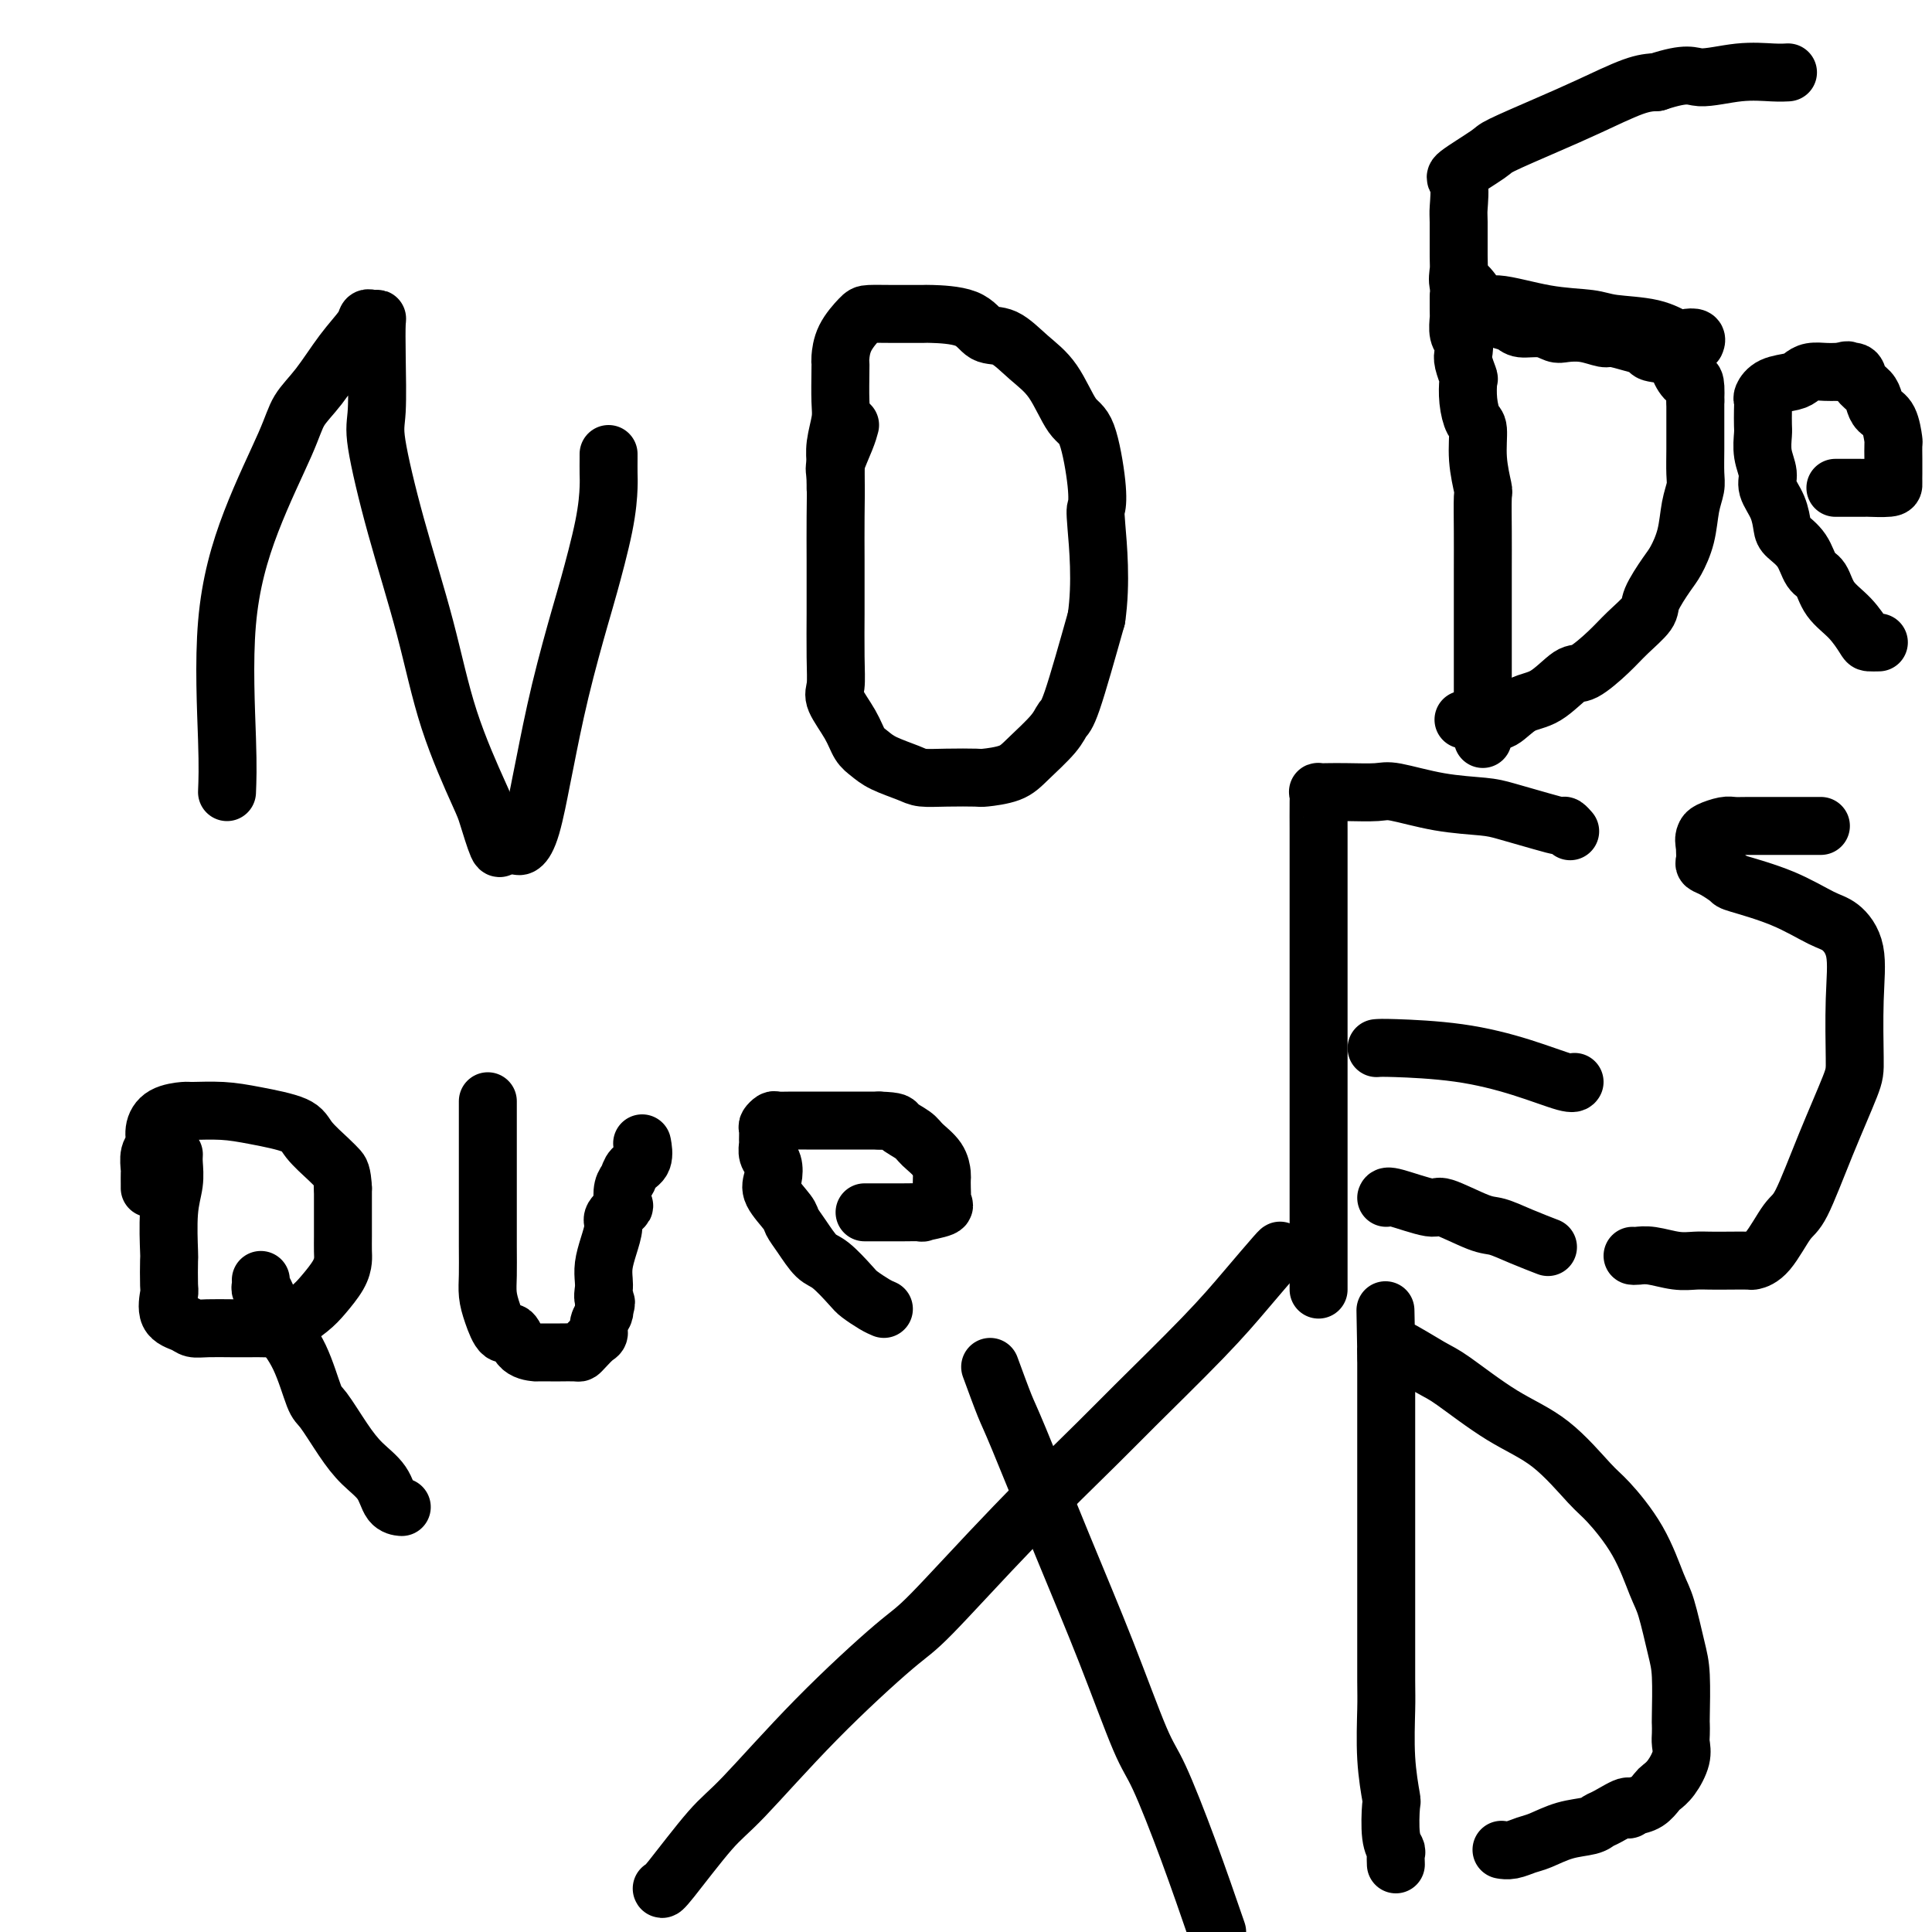 <svg viewBox='0 0 400 400' version='1.1' xmlns='http://www.w3.org/2000/svg' xmlns:xlink='http://www.w3.org/1999/xlink'><g fill='none' stroke='#000000' stroke-width='12' stroke-linecap='round' stroke-linejoin='round'><path d='M47,164c0.100,-2.452 0.199,-4.903 0,-11c-0.199,-6.097 -0.697,-15.839 0,-24c0.697,-8.161 2.590,-14.741 5,-21c2.410,-6.259 5.336,-12.198 7,-16c1.664,-3.802 2.067,-5.467 3,-7c0.933,-1.533 2.396,-2.933 4,-5c1.604,-2.067 3.348,-4.803 5,-7c1.652,-2.197 3.213,-3.857 4,-5c0.787,-1.143 0.799,-1.768 1,-2c0.201,-0.232 0.590,-0.070 1,0c0.410,0.070 0.839,0.050 1,0c0.161,-0.050 0.053,-0.128 0,1c-0.053,1.128 -0.051,3.461 0,7c0.051,3.539 0.153,8.283 0,11c-0.153,2.717 -0.559,3.407 0,7c0.559,3.593 2.085,10.089 4,17c1.915,6.911 4.219,14.239 6,21c1.781,6.761 3.040,12.957 5,19c1.960,6.043 4.622,11.934 6,15c1.378,3.066 1.472,3.306 2,5c0.528,1.694 1.488,4.841 2,6c0.512,1.159 0.575,0.331 1,0c0.425,-0.331 1.213,-0.166 2,0'/><path d='M106,175c0.654,-0.028 0.790,-0.100 1,0c0.210,0.100 0.495,0.370 1,0c0.505,-0.370 1.231,-1.380 2,-4c0.769,-2.620 1.580,-6.851 2,-9c0.420,-2.149 0.448,-2.218 1,-5c0.552,-2.782 1.626,-8.279 3,-14c1.374,-5.721 3.048,-11.667 4,-15c0.952,-3.333 1.183,-4.052 2,-7c0.817,-2.948 2.219,-8.124 3,-12c0.781,-3.876 0.941,-6.450 1,-8c0.059,-1.550 0.016,-2.075 0,-3c-0.016,-0.925 -0.004,-2.249 0,-3c0.004,-0.751 0.001,-0.929 0,-1c-0.001,-0.071 -0.001,-0.036 0,0'/><path d='M176,88c-0.196,0.744 -0.392,1.487 -1,3c-0.608,1.513 -1.627,3.795 -2,5c-0.373,1.205 -0.100,1.332 0,3c0.100,1.668 0.027,4.878 0,8c-0.027,3.122 -0.006,6.156 0,9c0.006,2.844 -0.001,5.498 0,7c0.001,1.502 0.010,1.854 0,4c-0.010,2.146 -0.039,6.087 0,9c0.039,2.913 0.146,4.797 0,6c-0.146,1.203 -0.544,1.726 0,3c0.544,1.274 2.029,3.301 3,5c0.971,1.699 1.427,3.072 2,4c0.573,0.928 1.263,1.412 2,2c0.737,0.588 1.522,1.282 3,2c1.478,0.718 3.649,1.461 5,2c1.351,0.539 1.881,0.875 3,1c1.119,0.125 2.829,0.041 5,0c2.171,-0.041 4.805,-0.037 6,0c1.195,0.037 0.950,0.108 2,0c1.050,-0.108 3.395,-0.395 5,-1c1.605,-0.605 2.469,-1.527 4,-3c1.531,-1.473 3.730,-3.498 5,-5c1.270,-1.502 1.611,-2.481 2,-3c0.389,-0.519 0.825,-0.577 2,-4c1.175,-3.423 3.087,-10.212 5,-17'/><path d='M227,128c1.089,-7.350 0.312,-15.225 0,-19c-0.312,-3.775 -0.158,-3.451 0,-4c0.158,-0.549 0.318,-1.972 0,-5c-0.318,-3.028 -1.116,-7.659 -2,-10c-0.884,-2.341 -1.854,-2.390 -3,-4c-1.146,-1.610 -2.469,-4.782 -4,-7c-1.531,-2.218 -3.269,-3.484 -5,-5c-1.731,-1.516 -3.454,-3.282 -5,-4c-1.546,-0.718 -2.916,-0.389 -4,-1c-1.084,-0.611 -1.884,-2.164 -4,-3c-2.116,-0.836 -5.549,-0.955 -7,-1c-1.451,-0.045 -0.921,-0.015 -2,0c-1.079,0.015 -3.767,0.014 -6,0c-2.233,-0.014 -4.010,-0.043 -5,0c-0.990,0.043 -1.193,0.157 -2,1c-0.807,0.843 -2.216,2.413 -3,4c-0.784,1.587 -0.941,3.189 -1,4c-0.059,0.811 -0.020,0.832 0,1c0.020,0.168 0.019,0.485 0,2c-0.019,1.515 -0.058,4.230 0,6c0.058,1.770 0.212,2.597 0,4c-0.212,1.403 -0.789,3.381 -1,5c-0.211,1.619 -0.057,2.877 0,4c0.057,1.123 0.015,2.110 0,3c-0.015,0.890 -0.004,1.683 0,2c0.004,0.317 0.002,0.159 0,0'/><path d='M307,153c0.000,-1.562 0.000,-3.123 0,-4c-0.000,-0.877 -0.000,-1.068 0,-3c0.000,-1.932 0.000,-5.605 0,-9c-0.000,-3.395 -0.000,-6.511 0,-8c0.000,-1.489 0.001,-1.351 0,-3c-0.001,-1.649 -0.004,-5.086 0,-8c0.004,-2.914 0.016,-5.306 0,-8c-0.016,-2.694 -0.060,-5.689 0,-7c0.060,-1.311 0.223,-0.937 0,-2c-0.223,-1.063 -0.830,-3.564 -1,-6c-0.170,-2.436 0.099,-4.808 0,-6c-0.099,-1.192 -0.566,-1.205 -1,-2c-0.434,-0.795 -0.834,-2.373 -1,-4c-0.166,-1.627 -0.096,-3.304 0,-4c0.096,-0.696 0.218,-0.412 0,-1c-0.218,-0.588 -0.776,-2.049 -1,-3c-0.224,-0.951 -0.112,-1.393 0,-2c0.112,-0.607 0.226,-1.380 0,-2c-0.226,-0.620 -0.793,-1.088 -1,-2c-0.207,-0.912 -0.056,-2.269 0,-3c0.056,-0.731 0.015,-0.837 0,-1c-0.015,-0.163 -0.004,-0.384 0,-1c0.004,-0.616 0.001,-1.627 0,-2c-0.001,-0.373 -0.000,-0.106 0,0c0.000,0.106 0.000,0.053 0,0'/><path d='M302,62c0.017,-6.374 2.559,-1.810 4,0c1.441,1.810 1.781,0.865 4,1c2.219,0.135 6.317,1.350 10,2c3.683,0.650 6.950,0.735 9,1c2.050,0.265 2.882,0.711 5,1c2.118,0.289 5.520,0.421 8,1c2.480,0.579 4.037,1.605 5,2c0.963,0.395 1.330,0.157 2,0c0.670,-0.157 1.642,-0.235 2,0c0.358,0.235 0.102,0.781 0,1c-0.102,0.219 -0.051,0.109 0,0'/><path d='M303,149c0.036,0.022 0.073,0.045 1,0c0.927,-0.045 2.745,-0.156 4,0c1.255,0.156 1.947,0.581 3,0c1.053,-0.581 2.466,-2.168 4,-3c1.534,-0.832 3.189,-0.910 5,-2c1.811,-1.090 3.778,-3.191 5,-4c1.222,-0.809 1.698,-0.325 3,-1c1.302,-0.675 3.431,-2.509 5,-4c1.569,-1.491 2.580,-2.638 4,-4c1.420,-1.362 3.249,-2.939 4,-4c0.751,-1.061 0.425,-1.606 1,-3c0.575,-1.394 2.053,-3.637 3,-5c0.947,-1.363 1.364,-1.847 2,-3c0.636,-1.153 1.491,-2.975 2,-5c0.509,-2.025 0.672,-4.251 1,-6c0.328,-1.749 0.820,-3.019 1,-4c0.180,-0.981 0.048,-1.672 0,-3c-0.048,-1.328 -0.013,-3.294 0,-5c0.013,-1.706 0.003,-3.152 0,-4c-0.003,-0.848 -0.001,-1.100 0,-2c0.001,-0.900 0.000,-2.450 0,-4'/><path d='M351,83c0.189,-5.162 -0.340,-4.066 -1,-4c-0.660,0.066 -1.452,-0.899 -2,-2c-0.548,-1.101 -0.850,-2.337 -2,-3c-1.150,-0.663 -3.146,-0.751 -4,-1c-0.854,-0.249 -0.566,-0.659 -1,-1c-0.434,-0.341 -1.590,-0.614 -3,-1c-1.410,-0.386 -3.073,-0.887 -4,-1c-0.927,-0.113 -1.118,0.162 -2,0c-0.882,-0.162 -2.457,-0.761 -4,-1c-1.543,-0.239 -3.056,-0.120 -4,0c-0.944,0.120 -1.319,0.240 -2,0c-0.681,-0.240 -1.668,-0.839 -3,-1c-1.332,-0.161 -3.011,0.117 -4,0c-0.989,-0.117 -1.290,-0.629 -2,-1c-0.710,-0.371 -1.830,-0.602 -3,-1c-1.170,-0.398 -2.390,-0.964 -3,-1c-0.610,-0.036 -0.608,0.459 -1,0c-0.392,-0.459 -1.177,-1.871 -2,-3c-0.823,-1.129 -1.685,-1.976 -2,-3c-0.315,-1.024 -0.083,-2.226 0,-3c0.083,-0.774 0.016,-1.122 0,-3c-0.016,-1.878 0.017,-5.288 0,-7c-0.017,-1.712 -0.085,-1.727 0,-3c0.085,-1.273 0.323,-3.803 0,-5c-0.323,-1.197 -1.207,-1.060 0,-2c1.207,-0.940 4.503,-2.956 6,-4c1.497,-1.044 1.194,-1.117 3,-2c1.806,-0.883 5.721,-2.577 9,-4c3.279,-1.423 5.921,-2.575 9,-4c3.079,-1.425 6.594,-3.121 9,-4c2.406,-0.879 3.703,-0.939 5,-1'/><path d='M343,17c6.604,-2.177 7.115,-1.119 9,-1c1.885,0.119 5.144,-0.700 8,-1c2.856,-0.300 5.307,-0.081 7,0c1.693,0.081 2.626,0.023 3,0c0.374,-0.023 0.187,-0.012 0,0'/><path d='M389,133c-0.794,0.016 -1.588,0.033 -2,0c-0.412,-0.033 -0.442,-0.114 -1,-1c-0.558,-0.886 -1.643,-2.575 -3,-4c-1.357,-1.425 -2.987,-2.584 -4,-4c-1.013,-1.416 -1.409,-3.088 -2,-4c-0.591,-0.912 -1.375,-1.065 -2,-2c-0.625,-0.935 -1.089,-2.652 -2,-4c-0.911,-1.348 -2.267,-2.327 -3,-3c-0.733,-0.673 -0.841,-1.039 -1,-2c-0.159,-0.961 -0.368,-2.516 -1,-4c-0.632,-1.484 -1.686,-2.896 -2,-4c-0.314,-1.104 0.112,-1.899 0,-3c-0.112,-1.101 -0.762,-2.509 -1,-4c-0.238,-1.491 -0.065,-3.067 0,-4c0.065,-0.933 0.021,-1.223 0,-2c-0.021,-0.777 -0.020,-2.039 0,-3c0.020,-0.961 0.060,-1.619 0,-2c-0.060,-0.381 -0.221,-0.484 0,-1c0.221,-0.516 0.825,-1.445 2,-2c1.175,-0.555 2.920,-0.737 4,-1c1.080,-0.263 1.494,-0.606 2,-1c0.506,-0.394 1.105,-0.837 2,-1c0.895,-0.163 2.087,-0.044 3,0c0.913,0.044 1.547,0.013 2,0c0.453,-0.013 0.727,-0.006 1,0'/><path d='M381,77c2.589,-0.748 1.061,-0.118 1,0c-0.061,0.118 1.345,-0.277 2,0c0.655,0.277 0.560,1.227 1,2c0.440,0.773 1.414,1.371 2,2c0.586,0.629 0.784,1.290 1,2c0.216,0.710 0.450,1.468 1,2c0.550,0.532 1.415,0.839 2,2c0.585,1.161 0.889,3.175 1,4c0.111,0.825 0.030,0.462 0,1c-0.030,0.538 -0.008,1.976 0,3c0.008,1.024 0.001,1.633 0,2c-0.001,0.367 0.005,0.491 0,1c-0.005,0.509 -0.021,1.404 0,2c0.021,0.596 0.080,0.892 -1,1c-1.080,0.108 -3.298,0.029 -4,0c-0.702,-0.029 0.113,-0.008 0,0c-0.113,0.008 -1.155,0.002 -2,0c-0.845,-0.002 -1.494,-0.001 -2,0c-0.506,0.001 -0.871,0.000 -1,0c-0.129,-0.000 -0.024,-0.000 0,0c0.024,0.000 -0.032,0.000 0,0c0.032,-0.000 0.153,-0.000 0,0c-0.153,0.000 -0.580,0.000 -1,0c-0.420,-0.000 -0.834,-0.000 -1,0c-0.166,0.000 -0.083,0.000 0,0'/><path d='M36,239c-0.030,0.511 -0.061,1.022 0,2c0.061,0.978 0.212,2.423 0,4c-0.212,1.577 -0.788,3.284 -1,6c-0.212,2.716 -0.059,6.440 0,8c0.059,1.560 0.026,0.957 0,2c-0.026,1.043 -0.044,3.733 0,5c0.044,1.267 0.148,1.110 0,2c-0.148,0.890 -0.550,2.827 0,4c0.550,1.173 2.053,1.582 3,2c0.947,0.418 1.340,0.844 2,1c0.660,0.156 1.588,0.042 3,0c1.412,-0.042 3.307,-0.013 5,0c1.693,0.013 3.184,0.008 4,0c0.816,-0.008 0.955,-0.021 2,0c1.045,0.021 2.994,0.074 4,0c1.006,-0.074 1.068,-0.275 2,-1c0.932,-0.725 2.733,-1.975 4,-3c1.267,-1.025 2.000,-1.826 3,-3c1.000,-1.174 2.268,-2.723 3,-4c0.732,-1.277 0.928,-2.283 1,-3c0.072,-0.717 0.019,-1.145 0,-2c-0.019,-0.855 -0.005,-2.136 0,-3c0.005,-0.864 0.001,-1.309 0,-2c-0.001,-0.691 -0.000,-1.626 0,-3c0.000,-1.374 0.000,-3.187 0,-5'/><path d='M71,246c-0.165,-3.159 -0.577,-3.557 -1,-4c-0.423,-0.443 -0.859,-0.932 -2,-2c-1.141,-1.068 -2.989,-2.717 -4,-4c-1.011,-1.283 -1.185,-2.201 -3,-3c-1.815,-0.799 -5.270,-1.481 -8,-2c-2.730,-0.519 -4.736,-0.877 -7,-1c-2.264,-0.123 -4.788,-0.013 -6,0c-1.212,0.013 -1.113,-0.073 -2,0c-0.887,0.073 -2.759,0.303 -4,1c-1.241,0.697 -1.849,1.859 -2,3c-0.151,1.141 0.156,2.260 0,3c-0.156,0.740 -0.774,1.102 -1,2c-0.226,0.898 -0.061,2.332 0,3c0.061,0.668 0.016,0.571 0,1c-0.016,0.429 -0.004,1.385 0,2c0.004,0.615 0.001,0.890 0,1c-0.001,0.110 -0.001,0.055 0,0'/><path d='M54,265c0.025,0.311 0.049,0.623 0,1c-0.049,0.377 -0.173,0.820 0,1c0.173,0.180 0.641,0.097 1,1c0.359,0.903 0.608,2.791 1,4c0.392,1.209 0.926,1.740 2,3c1.074,1.260 2.688,3.250 4,6c1.312,2.750 2.323,6.261 3,8c0.677,1.739 1.020,1.706 2,3c0.980,1.294 2.596,3.916 4,6c1.404,2.084 2.597,3.630 4,5c1.403,1.370 3.017,2.563 4,4c0.983,1.437 1.336,3.117 2,4c0.664,0.883 1.640,0.968 2,1c0.360,0.032 0.103,0.009 0,0c-0.103,-0.009 -0.051,-0.005 0,0'/><path d='M101,228c-0.000,0.206 -0.000,0.412 0,1c0.000,0.588 0.000,1.557 0,3c-0.000,1.443 -0.000,3.361 0,5c0.000,1.639 0.000,3.001 0,5c-0.000,1.999 -0.001,4.635 0,6c0.001,1.365 0.002,1.459 0,3c-0.002,1.541 -0.009,4.530 0,7c0.009,2.470 0.033,4.421 0,6c-0.033,1.579 -0.124,2.787 0,4c0.124,1.213 0.462,2.430 1,4c0.538,1.570 1.276,3.492 2,4c0.724,0.508 1.433,-0.400 2,0c0.567,0.400 0.990,2.107 2,3c1.010,0.893 2.607,0.971 3,1c0.393,0.029 -0.417,0.008 0,0c0.417,-0.008 2.061,-0.004 3,0c0.939,0.004 1.172,0.008 2,0c0.828,-0.008 2.250,-0.029 3,0c0.750,0.029 0.827,0.107 1,0c0.173,-0.107 0.442,-0.400 1,-1c0.558,-0.600 1.404,-1.509 2,-2c0.596,-0.491 0.943,-0.565 1,-1c0.057,-0.435 -0.177,-1.233 0,-2c0.177,-0.767 0.765,-1.505 1,-2c0.235,-0.495 0.118,-0.748 0,-1'/><path d='M125,271c0.929,-1.747 0.252,-1.614 0,-2c-0.252,-0.386 -0.077,-1.290 0,-2c0.077,-0.710 0.057,-1.225 0,-2c-0.057,-0.775 -0.151,-1.808 0,-3c0.151,-1.192 0.549,-2.541 1,-4c0.451,-1.459 0.957,-3.028 1,-4c0.043,-0.972 -0.378,-1.349 0,-2c0.378,-0.651 1.553,-1.578 2,-2c0.447,-0.422 0.166,-0.338 0,-1c-0.166,-0.662 -0.216,-2.069 0,-3c0.216,-0.931 0.699,-1.384 1,-2c0.301,-0.616 0.420,-1.394 1,-2c0.580,-0.606 1.619,-1.039 2,-2c0.381,-0.961 0.103,-2.451 0,-3c-0.103,-0.549 -0.029,-0.157 0,0c0.029,0.157 0.015,0.078 0,0'/><path d='M183,271c-0.539,-0.227 -1.078,-0.454 -2,-1c-0.922,-0.546 -2.228,-1.413 -3,-2c-0.772,-0.587 -1.009,-0.896 -2,-2c-0.991,-1.104 -2.736,-3.004 -4,-4c-1.264,-0.996 -2.049,-1.089 -3,-2c-0.951,-0.911 -2.069,-2.641 -3,-4c-0.931,-1.359 -1.674,-2.346 -2,-3c-0.326,-0.654 -0.235,-0.976 -1,-2c-0.765,-1.024 -2.387,-2.751 -3,-4c-0.613,-1.249 -0.217,-2.021 0,-3c0.217,-0.979 0.255,-2.164 0,-3c-0.255,-0.836 -0.801,-1.323 -1,-2c-0.199,-0.677 -0.050,-1.544 0,-2c0.050,-0.456 0.001,-0.500 0,-1c-0.001,-0.500 0.047,-1.454 0,-2c-0.047,-0.546 -0.189,-0.682 0,-1c0.189,-0.318 0.708,-0.817 1,-1c0.292,-0.183 0.355,-0.049 1,0c0.645,0.049 1.870,0.013 3,0c1.130,-0.013 2.164,-0.004 3,0c0.836,0.004 1.476,0.001 2,0c0.524,-0.001 0.934,-0.000 2,0c1.066,0.000 2.787,0.000 4,0c1.213,-0.000 1.918,-0.000 3,0c1.082,0.000 2.541,0.000 4,0'/><path d='M182,232c3.993,0.128 3.476,0.448 4,1c0.524,0.552 2.088,1.337 3,2c0.912,0.663 1.173,1.203 2,2c0.827,0.797 2.222,1.853 3,3c0.778,1.147 0.939,2.387 1,3c0.061,0.613 0.021,0.598 0,1c-0.021,0.402 -0.022,1.222 0,2c0.022,0.778 0.066,1.515 0,2c-0.066,0.485 -0.241,0.718 0,1c0.241,0.282 0.900,0.611 0,1c-0.900,0.389 -3.358,0.836 -4,1c-0.642,0.164 0.534,0.044 0,0c-0.534,-0.044 -2.776,-0.012 -4,0c-1.224,0.012 -1.428,0.003 -2,0c-0.572,-0.003 -1.512,-0.001 -2,0c-0.488,0.001 -0.523,0.000 -1,0c-0.477,-0.000 -1.396,-0.000 -2,0c-0.604,0.000 -0.893,0.000 -1,0c-0.107,-0.000 -0.030,-0.000 0,0c0.030,0.000 0.015,0.000 0,0'/><path d='M273,267c-0.000,-0.367 -0.000,-0.734 0,-2c0.000,-1.266 0.000,-3.430 0,-7c-0.000,-3.570 -0.000,-8.546 0,-14c0.000,-5.454 0.000,-11.386 0,-19c-0.000,-7.614 -0.000,-16.908 0,-22c0.000,-5.092 0.000,-5.981 0,-10c-0.000,-4.019 -0.001,-11.168 0,-15c0.001,-3.832 0.005,-4.347 0,-6c-0.005,-1.653 -0.020,-4.443 0,-6c0.020,-1.557 0.075,-1.881 0,-2c-0.075,-0.119 -0.278,-0.034 0,0c0.278,0.034 1.039,0.016 2,0c0.961,-0.016 2.123,-0.029 4,0c1.877,0.029 4.470,0.101 6,0c1.530,-0.101 1.998,-0.374 4,0c2.002,0.374 5.538,1.397 9,2c3.462,0.603 6.850,0.788 9,1c2.150,0.212 3.063,0.453 5,1c1.937,0.547 4.897,1.400 7,2c2.103,0.600 3.348,0.945 4,1c0.652,0.055 0.711,-0.181 1,0c0.289,0.181 0.809,0.780 1,1c0.191,0.220 0.055,0.063 0,0c-0.055,-0.063 -0.027,-0.031 0,0'/><path d='M285,217c0.544,-0.047 1.088,-0.093 4,0c2.912,0.093 8.192,0.326 13,1c4.808,0.674 9.144,1.789 13,3c3.856,1.211 7.230,2.518 9,3c1.770,0.482 1.934,0.138 2,0c0.066,-0.138 0.033,-0.069 0,0'/><path d='M287,248c0.093,-0.250 0.186,-0.499 2,0c1.814,0.499 5.347,1.747 7,2c1.653,0.253 1.424,-0.489 3,0c1.576,0.489 4.955,2.208 7,3c2.045,0.792 2.754,0.655 4,1c1.246,0.345 3.028,1.170 5,2c1.972,0.830 4.135,1.666 5,2c0.865,0.334 0.433,0.167 0,0'/><path d='M338,260c0.207,0.030 0.414,0.061 1,0c0.586,-0.061 1.552,-0.212 3,0c1.448,0.212 3.380,0.789 5,1c1.620,0.211 2.929,0.057 4,0c1.071,-0.057 1.902,-0.017 3,0c1.098,0.017 2.461,0.012 4,0c1.539,-0.012 3.253,-0.030 4,0c0.747,0.030 0.526,0.107 1,0c0.474,-0.107 1.644,-0.399 3,-2c1.356,-1.601 2.899,-4.511 4,-6c1.101,-1.489 1.758,-1.556 3,-4c1.242,-2.444 3.067,-7.265 5,-12c1.933,-4.735 3.973,-9.384 5,-12c1.027,-2.616 1.040,-3.199 1,-6c-0.040,-2.801 -0.134,-7.820 0,-12c0.134,-4.180 0.494,-7.519 0,-10c-0.494,-2.481 -1.843,-4.103 -3,-5c-1.157,-0.897 -2.123,-1.070 -4,-2c-1.877,-0.930 -4.664,-2.617 -8,-4c-3.336,-1.383 -7.219,-2.464 -9,-3c-1.781,-0.536 -1.458,-0.529 -2,-1c-0.542,-0.471 -1.949,-1.422 -3,-2c-1.051,-0.578 -1.746,-0.784 -2,-1c-0.254,-0.216 -0.068,-0.443 0,-1c0.068,-0.557 0.020,-1.445 0,-2c-0.020,-0.555 -0.010,-0.778 0,-1'/><path d='M353,175c-0.328,-1.182 -0.148,-1.637 0,-2c0.148,-0.363 0.262,-0.633 1,-1c0.738,-0.367 2.099,-0.830 3,-1c0.901,-0.170 1.344,-0.045 2,0c0.656,0.045 1.527,0.012 3,0c1.473,-0.012 3.550,-0.003 5,0c1.450,0.003 2.273,0.001 3,0c0.727,-0.001 1.358,-0.000 2,0c0.642,0.000 1.296,0.000 2,0c0.704,-0.000 1.459,-0.000 2,0c0.541,0.000 0.869,0.000 1,0c0.131,-0.000 0.066,-0.000 0,0'/><path d='M137,391c0.062,0.174 0.124,0.348 2,-2c1.876,-2.348 5.566,-7.219 8,-10c2.434,-2.781 3.611,-3.473 7,-7c3.389,-3.527 8.991,-9.889 15,-16c6.009,-6.111 12.426,-11.970 16,-15c3.574,-3.030 4.306,-3.231 8,-7c3.694,-3.769 10.352,-11.106 17,-18c6.648,-6.894 13.288,-13.343 17,-17c3.712,-3.657 4.497,-4.521 8,-8c3.503,-3.479 9.723,-9.573 14,-14c4.277,-4.427 6.610,-7.187 9,-10c2.390,-2.813 4.836,-5.681 6,-7c1.164,-1.319 1.047,-1.091 1,-1c-0.047,0.091 -0.023,0.046 0,0'/><path d='M205,283c1.142,3.113 2.284,6.227 3,8c0.716,1.773 1.008,2.206 3,7c1.992,4.794 5.686,13.951 9,22c3.314,8.049 6.247,14.991 9,22c2.753,7.009 5.326,14.085 7,18c1.674,3.915 2.451,4.669 4,8c1.549,3.331 3.871,9.237 6,15c2.129,5.763 4.064,11.381 6,17'/><path d='M289,386c-0.030,-0.775 -0.060,-1.551 0,-2c0.060,-0.449 0.208,-0.572 0,-1c-0.208,-0.428 -0.774,-1.160 -1,-3c-0.226,-1.840 -0.113,-4.787 0,-6c0.113,-1.213 0.226,-0.693 0,-2c-0.226,-1.307 -0.793,-4.440 -1,-8c-0.207,-3.560 -0.056,-7.548 0,-10c0.056,-2.452 0.015,-3.367 0,-6c-0.015,-2.633 -0.004,-6.983 0,-11c0.004,-4.017 0.001,-7.700 0,-12c-0.001,-4.300 -0.000,-9.219 0,-12c0.000,-2.781 0.000,-3.426 0,-6c-0.000,-2.574 -0.000,-7.076 0,-9c0.000,-1.924 0.000,-1.270 0,-2c-0.000,-0.730 -0.000,-2.844 0,-4c0.000,-1.156 0.000,-1.352 0,-2c-0.000,-0.648 -0.000,-1.746 0,-2c0.000,-0.254 0.000,0.336 0,0c-0.000,-0.336 -0.000,-1.599 0,-2c0.000,-0.401 0.000,0.061 0,0c-0.000,-0.061 -0.000,-0.646 0,-1c0.000,-0.354 0.000,-0.476 0,-1c-0.000,-0.524 -0.000,-1.449 0,-2c0.000,-0.551 0.000,-0.729 0,-1c-0.000,-0.271 -0.000,-0.636 0,-1'/><path d='M287,280c-0.309,-16.626 -0.082,-5.191 0,-1c0.082,4.191 0.017,1.137 0,0c-0.017,-1.137 0.013,-0.356 0,0c-0.013,0.356 -0.069,0.286 0,0c0.069,-0.286 0.262,-0.787 2,0c1.738,0.787 5.022,2.862 7,4c1.978,1.138 2.652,1.340 5,3c2.348,1.660 6.371,4.778 10,7c3.629,2.222 6.863,3.547 10,6c3.137,2.453 6.177,6.035 8,8c1.823,1.965 2.428,2.314 4,4c1.572,1.686 4.110,4.708 6,8c1.890,3.292 3.133,6.854 4,9c0.867,2.146 1.357,2.875 2,5c0.643,2.125 1.440,5.647 2,8c0.560,2.353 0.882,3.536 1,6c0.118,2.464 0.033,6.209 0,8c-0.033,1.791 -0.015,1.628 0,2c0.015,0.372 0.025,1.280 0,2c-0.025,0.720 -0.086,1.253 0,2c0.086,0.747 0.319,1.710 0,3c-0.319,1.290 -1.190,2.909 -2,4c-0.810,1.091 -1.557,1.653 -2,2c-0.443,0.347 -0.581,0.478 -1,1c-0.419,0.522 -1.120,1.435 -2,2c-0.880,0.565 -1.940,0.783 -3,1'/><path d='M338,374c-1.559,1.438 -0.457,0.033 -1,0c-0.543,-0.033 -2.733,1.304 -4,2c-1.267,0.696 -1.613,0.749 -2,1c-0.387,0.251 -0.817,0.698 -2,1c-1.183,0.302 -3.119,0.459 -5,1c-1.881,0.541 -3.705,1.465 -5,2c-1.295,0.535 -2.060,0.679 -3,1c-0.940,0.321 -2.056,0.818 -3,1c-0.944,0.182 -1.717,0.049 -2,0c-0.283,-0.049 -0.076,-0.013 0,0c0.076,0.013 0.022,0.004 0,0c-0.022,-0.004 -0.011,-0.002 0,0'/></g>
</svg>